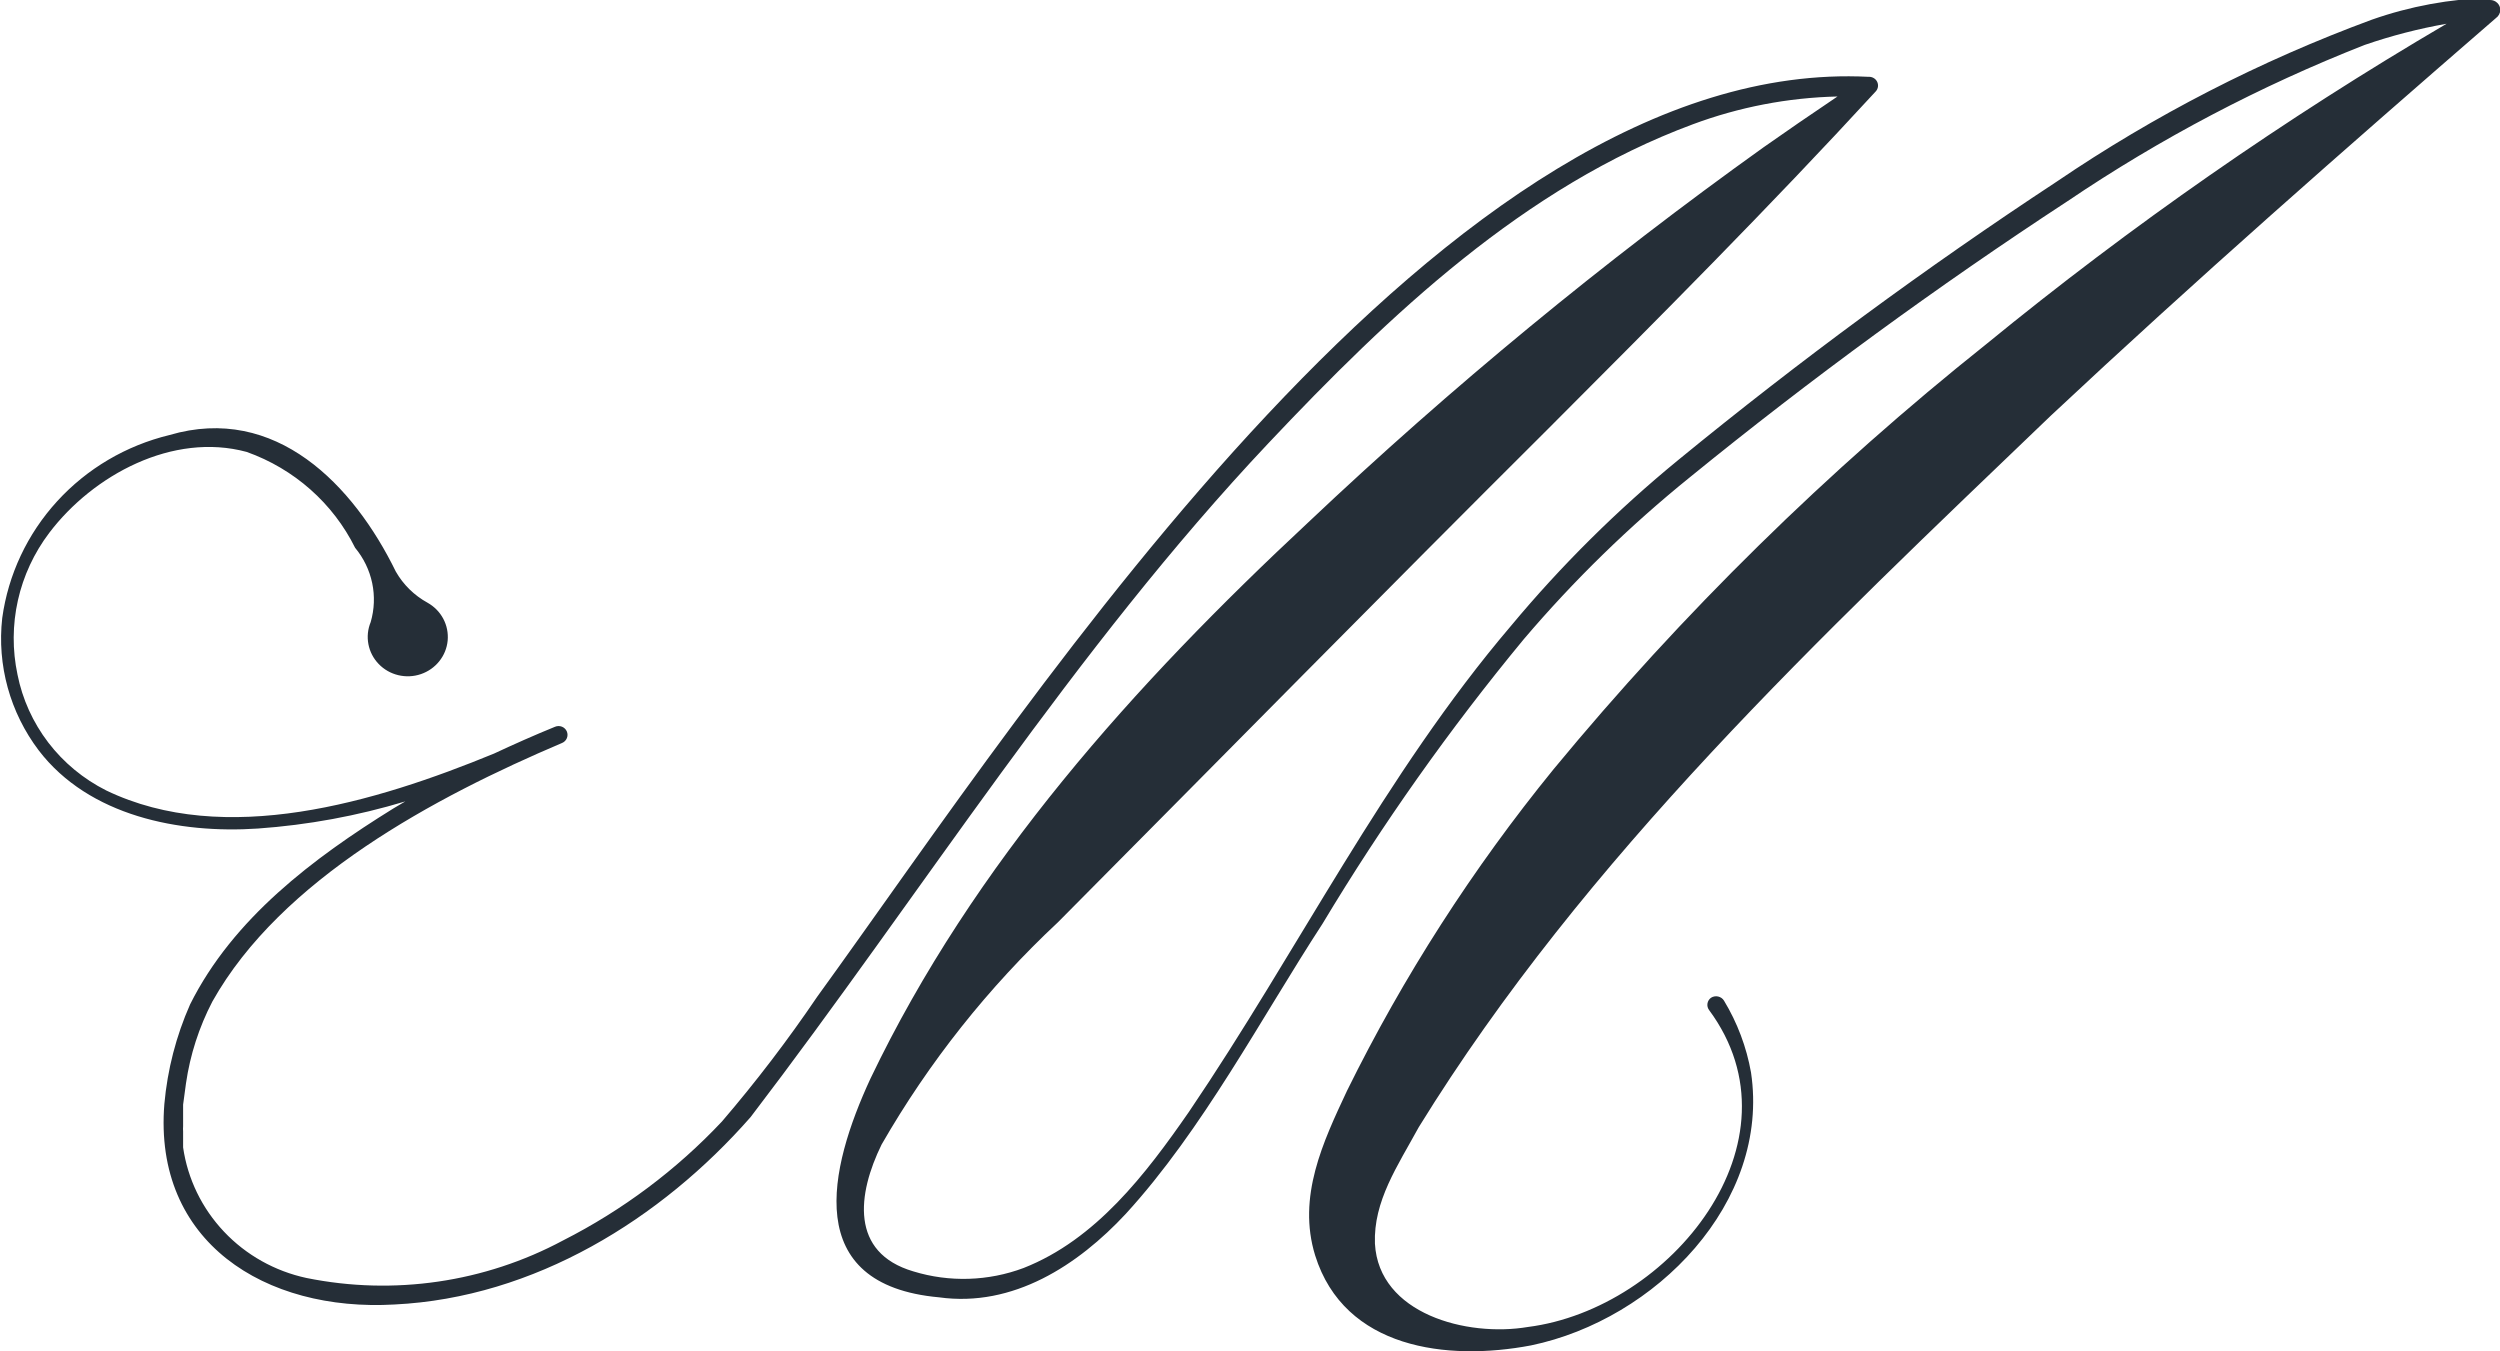 <svg width="74" height="40" viewBox="0 0 74 40" fill="none" xmlns="http://www.w3.org/2000/svg">
<path d="M73.708 1.48565e-05C73.788 1.48565e-05 73.865 0.031 73.921 0.087C73.978 0.142 74.009 0.217 74.009 0.296C74.008 0.343 73.995 0.39 73.972 0.431C73.949 0.473 73.917 0.509 73.878 0.536C69.398 4.419 64.966 8.311 60.704 12.304C53.891 18.84 46.937 25.357 41.996 33.363C41.366 34.518 40.651 35.553 40.698 36.811C40.811 38.891 43.418 39.584 45.224 39.279C49.44 38.743 53.467 33.788 50.588 29.896C50.547 29.841 50.53 29.772 50.541 29.704C50.551 29.637 50.589 29.576 50.644 29.535C50.675 29.515 50.709 29.501 50.746 29.494C50.782 29.488 50.819 29.488 50.855 29.496C50.891 29.504 50.925 29.519 50.956 29.54C50.986 29.561 51.011 29.588 51.03 29.619C51.426 30.274 51.697 30.994 51.83 31.745C52.404 35.59 49.007 39.057 45.318 39.824C42.834 40.296 39.795 39.926 38.929 37.162C38.392 35.424 39.164 33.797 39.87 32.29C41.54 28.902 43.592 25.708 45.986 22.769C49.799 18.149 54.091 13.933 58.793 10.187C63.076 6.681 67.632 3.51 72.419 0.703C71.594 0.848 70.782 1.058 69.991 1.331C66.896 2.547 63.949 4.097 61.202 5.953C57.334 8.484 53.602 11.212 50.023 14.125C48.234 15.57 46.586 17.177 45.102 18.923C42.906 21.581 40.915 24.396 39.145 27.345C37.339 30.118 35.598 33.446 33.321 35.932C31.909 37.449 29.989 38.706 27.797 38.401C23.713 38.031 24.532 34.592 25.764 31.93C28.813 25.56 33.584 20.254 38.731 15.456C42.957 11.461 47.456 7.754 52.197 4.363C52.771 3.957 53.646 3.356 54.39 2.856C52.925 2.89 51.477 3.169 50.108 3.679C45.121 5.528 41.14 9.309 37.546 13.118C31.777 19.237 27.308 26.402 22.217 33.067C19.563 36.09 15.818 38.41 11.678 38.613C7.848 38.835 4.535 36.764 4.865 32.678C4.956 31.662 5.213 30.666 5.627 29.73C6.897 27.188 9.269 25.403 11.64 23.933L11.998 23.721C10.578 24.15 9.113 24.42 7.632 24.525C5.307 24.682 2.635 24.155 1.148 22.214C0.296 21.089 -0.091 19.688 0.066 18.294C0.243 17.008 0.809 15.803 1.692 14.837C2.574 13.871 3.733 13.188 5.016 12.877C8.158 11.953 10.464 14.356 11.715 16.917C11.936 17.305 12.262 17.625 12.656 17.841C12.854 17.952 13.016 18.117 13.121 18.315C13.227 18.514 13.271 18.738 13.251 18.961C13.23 19.184 13.144 19.396 13.003 19.572C12.863 19.748 12.673 19.881 12.458 19.954C12.243 20.028 12.011 20.038 11.789 19.985C11.568 19.932 11.367 19.818 11.21 19.655C11.053 19.493 10.947 19.289 10.905 19.069C10.863 18.849 10.886 18.622 10.972 18.415C11.082 18.038 11.097 17.642 11.017 17.259C10.936 16.876 10.763 16.517 10.511 16.214C9.857 14.895 8.706 13.877 7.302 13.377C5.119 12.785 2.757 14.06 1.459 15.771C1.009 16.365 0.692 17.047 0.53 17.77C0.368 18.494 0.364 19.242 0.518 19.968C0.663 20.697 0.975 21.384 1.429 21.979C1.884 22.573 2.47 23.058 3.143 23.397C6.653 25.089 11.113 23.749 14.623 22.306C15.216 22.029 15.818 21.761 16.43 21.512C16.495 21.485 16.568 21.484 16.633 21.51C16.698 21.536 16.75 21.586 16.778 21.65C16.805 21.714 16.806 21.786 16.779 21.85C16.753 21.914 16.702 21.965 16.637 21.992C12.873 23.591 8.318 26.023 6.286 29.646C5.891 30.406 5.627 31.224 5.505 32.068L5.42 32.697V33.335C5.416 33.387 5.416 33.44 5.42 33.492V33.649V33.964C5.555 34.896 5.977 35.766 6.63 36.457C7.282 37.148 8.134 37.626 9.071 37.828C11.656 38.353 14.347 37.96 16.665 36.718C18.43 35.822 20.022 34.63 21.37 33.196C22.381 32.017 23.323 30.782 24.193 29.498C30.705 20.513 42.815 1.636 55.312 2.274C55.363 2.271 55.414 2.283 55.459 2.309C55.503 2.334 55.539 2.371 55.562 2.417C55.585 2.462 55.594 2.513 55.588 2.563C55.582 2.613 55.561 2.661 55.528 2.699C52.376 6.129 49.092 9.42 45.826 12.692C40.943 17.555 36.153 22.427 31.316 27.298C29.253 29.226 27.493 31.445 26.094 33.88C25.379 35.341 25.153 37.079 27.035 37.633C28.104 37.961 29.254 37.925 30.3 37.532C32.436 36.691 33.913 34.758 35.193 32.91C38.421 28.149 40.971 22.935 44.725 18.526C46.213 16.739 47.871 15.095 49.675 13.617C53.259 10.681 56.996 7.931 60.873 5.38C63.772 3.41 66.907 1.798 70.208 0.582C71.335 0.185 72.52 -0.033 73.718 -0.065L73.708 1.48565e-05Z" fill="#252E37"/>
</svg>
